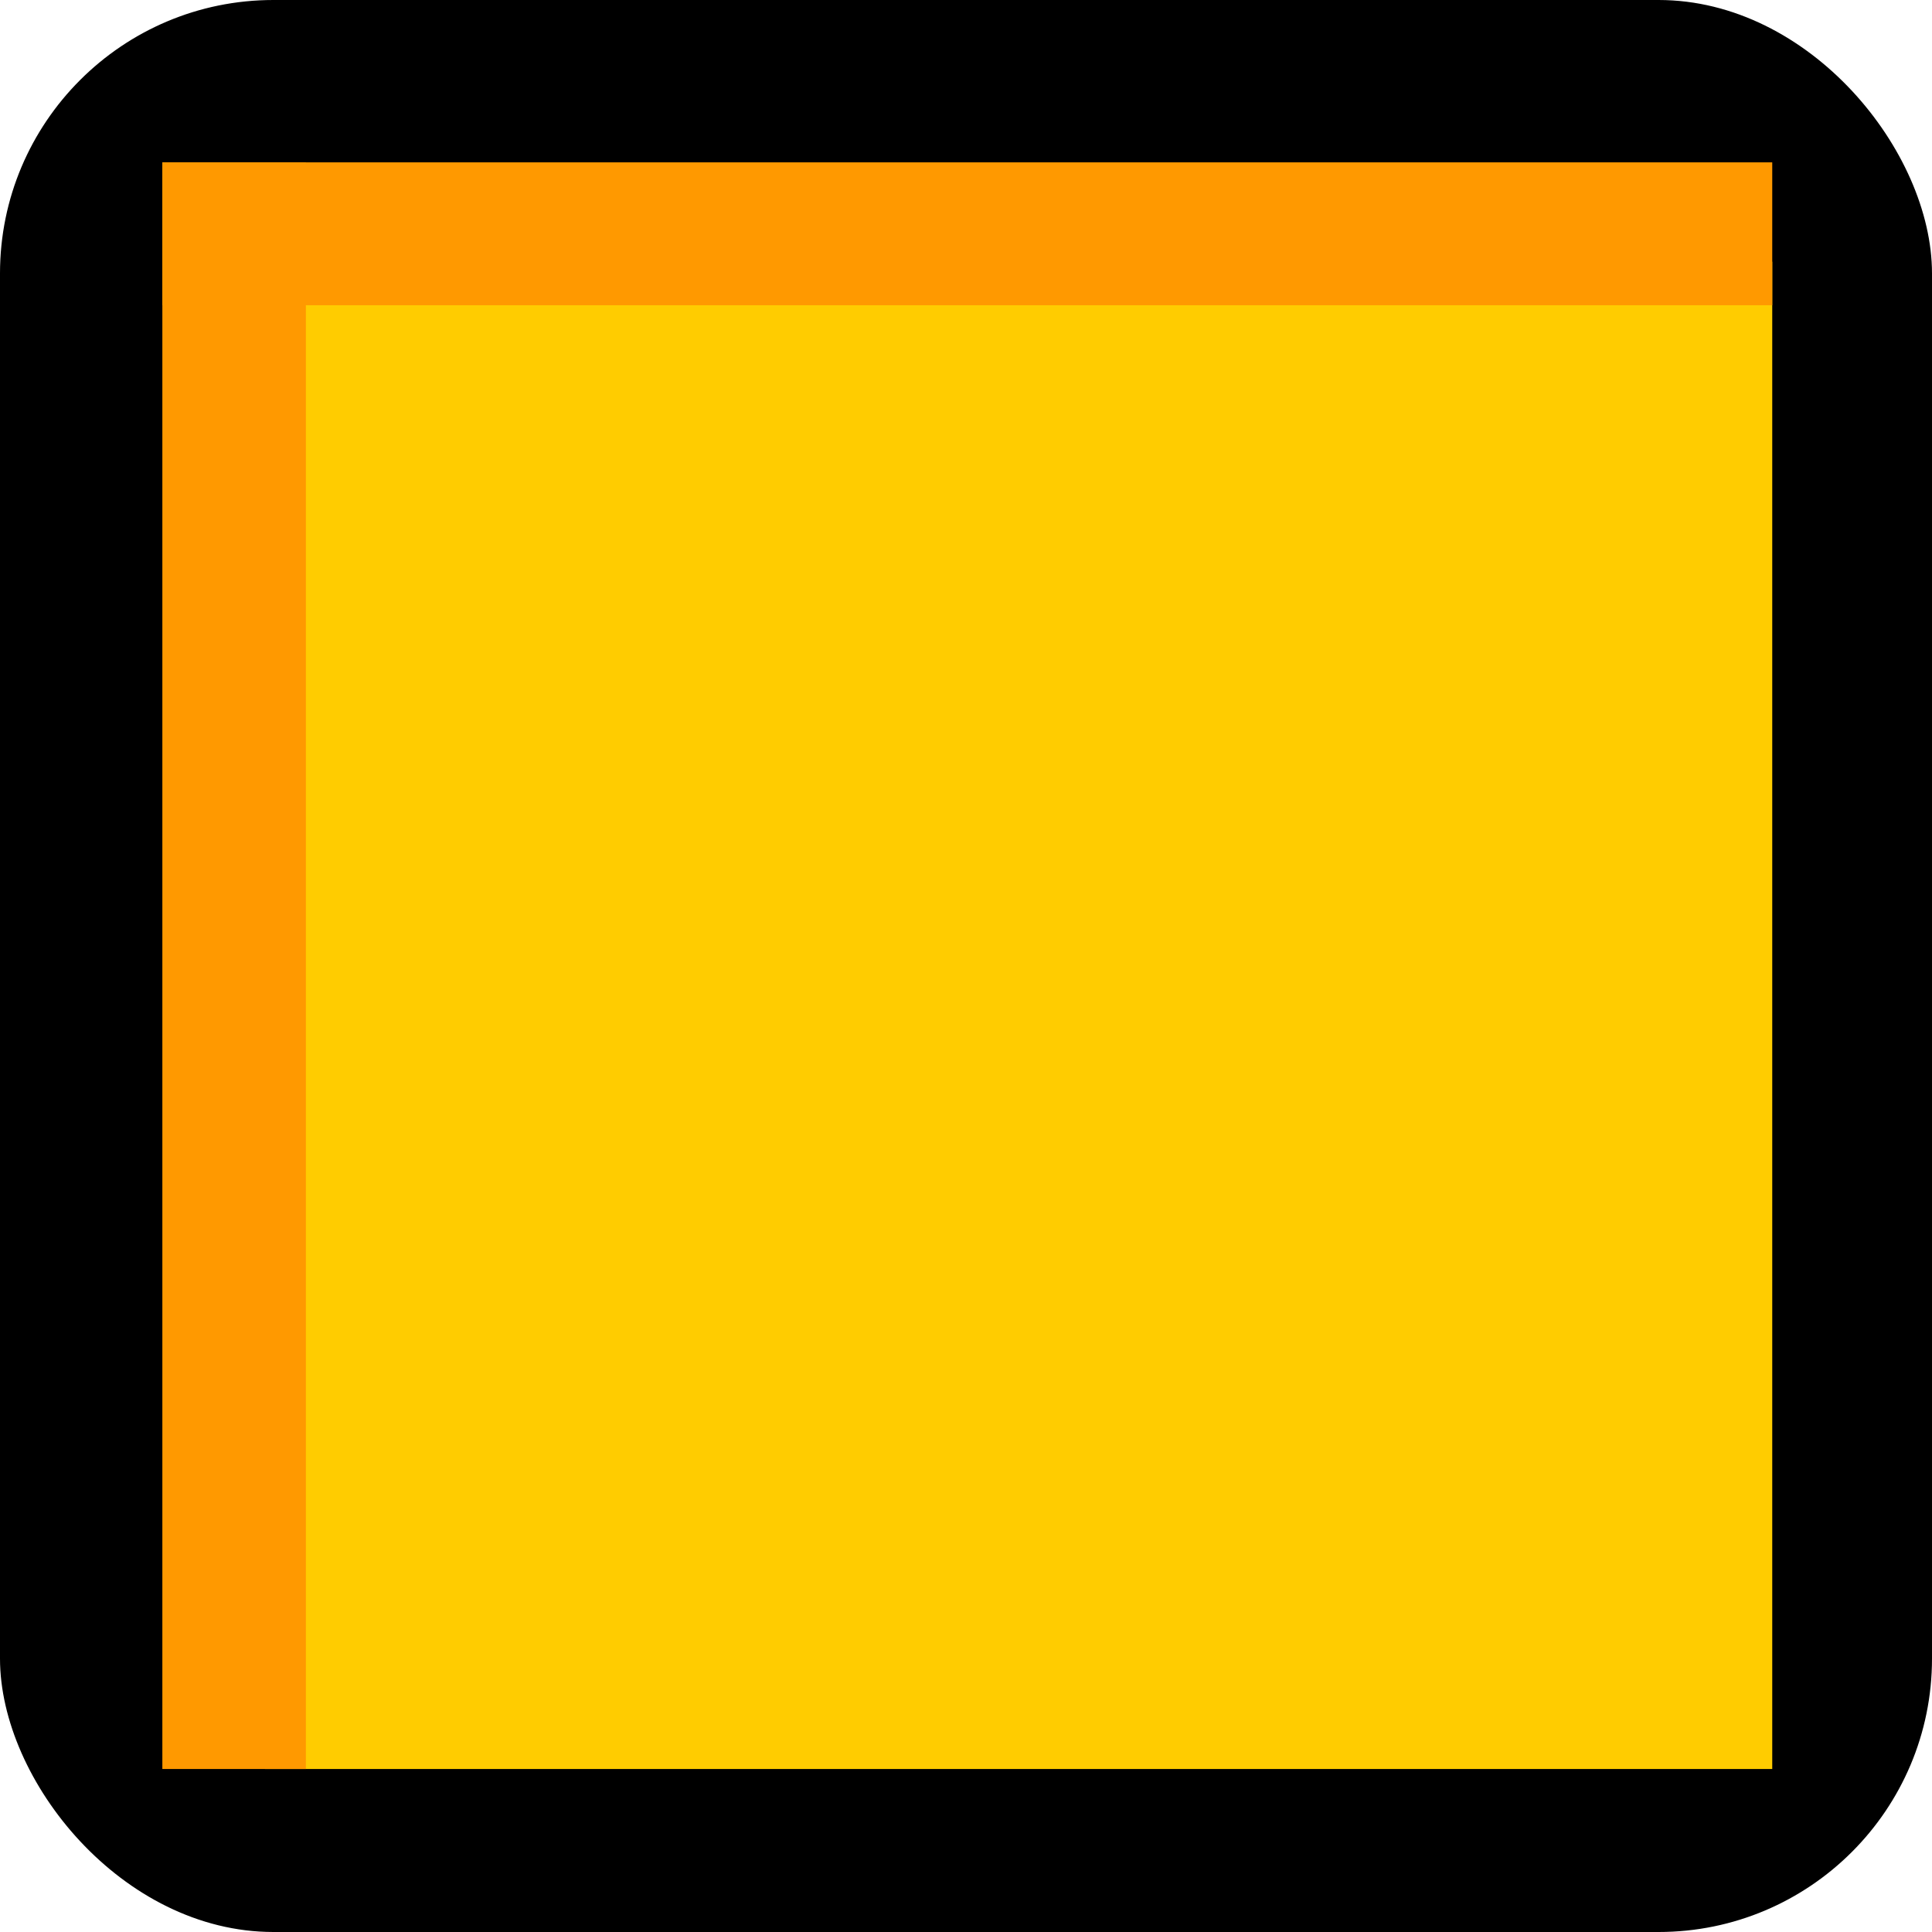 <!--?xml version="1.0" encoding="UTF-8" standalone="no"?-->
<!-- Creator: CorelDRAW -->

<svg xmlns:dc="http://purl.org/dc/elements/1.1/" xmlns:cc="http://creativecommons.org/ns#" xmlns:rdf="http://www.w3.org/1999/02/22-rdf-syntax-ns#" xmlns:svg="http://www.w3.org/2000/svg" xmlns="http://www.w3.org/2000/svg" xmlns:sodipodi="http://sodipodi.sourceforge.net/DTD/sodipodi-0.dtd" xmlns:inkscape="http://www.inkscape.org/namespaces/inkscape" xml:space="preserve" width="28.645mm" height="28.645mm" style="shape-rendering:geometricPrecision; text-rendering:geometricPrecision; image-rendering:optimizeQuality; fill-rule:evenodd; clip-rule:evenodd" viewBox="0 0 2.975 2.975" id="svg2" version="1.1" inkscape:version="0.48.3.1 r9886" sodipodi:docname="149.svg"><sodipodi:namedview pagecolor="#ffffff" bordercolor="#666666" borderopacity="1" objecttolerance="10" gridtolerance="10" guidetolerance="10" inkscape:pageopacity="0" inkscape:pageshadow="2" inkscape:window-width="1440" inkscape:window-height="844" id="namedview18" showgrid="false" inkscape:zoom="3.2882387" inkscape:cx="112.49494" inkscape:cy="68.628629" inkscape:window-x="-4" inkscape:window-y="-4" inkscape:window-maximized="1" inkscape:current-layer="svg2"></sodipodi:namedview>
 <defs id="defs4">
  <style type="text/css" id="style6">
   
    .fil0 {fill:black}
    .fil2 {fill:#669999}
    .fil1 {fill:#99FFFF}
   
  </style>
 
  
  
  
  
  
 </defs>
 <g id="dark" inkscape:label="#g3008"><rect class="fil0" width="2.975" height="2.975" rx="0.421" ry="0.421" id="rect10" x="0" y="0" style="fill:#000000"></rect></g><g id="light" inkscape:label="#g3001" style="fill: rgb(255, 204, 0);"><rect class="fil1" x="0.408" y="0.403" width="2.321" height="2.321" id="rect12" style="fill: rgb(255, 204, 0);"></rect></g><g id="shadow" inkscape:label="#g3004" style="fill: rgb(255, 153, 0);"><rect class="fil2" x="0.25" y="0.25" width="2.479" height="0.22" id="rect14" style="fill: rgb(255, 153, 0);"></rect><rect class="fil2" transform="matrix(0,-1,1,0,0,0)" width="2.474" height="0.221" id="rect16" x="-2.724" y="0.25" style="fill: rgb(255, 153, 0);"></rect></g>
</svg>